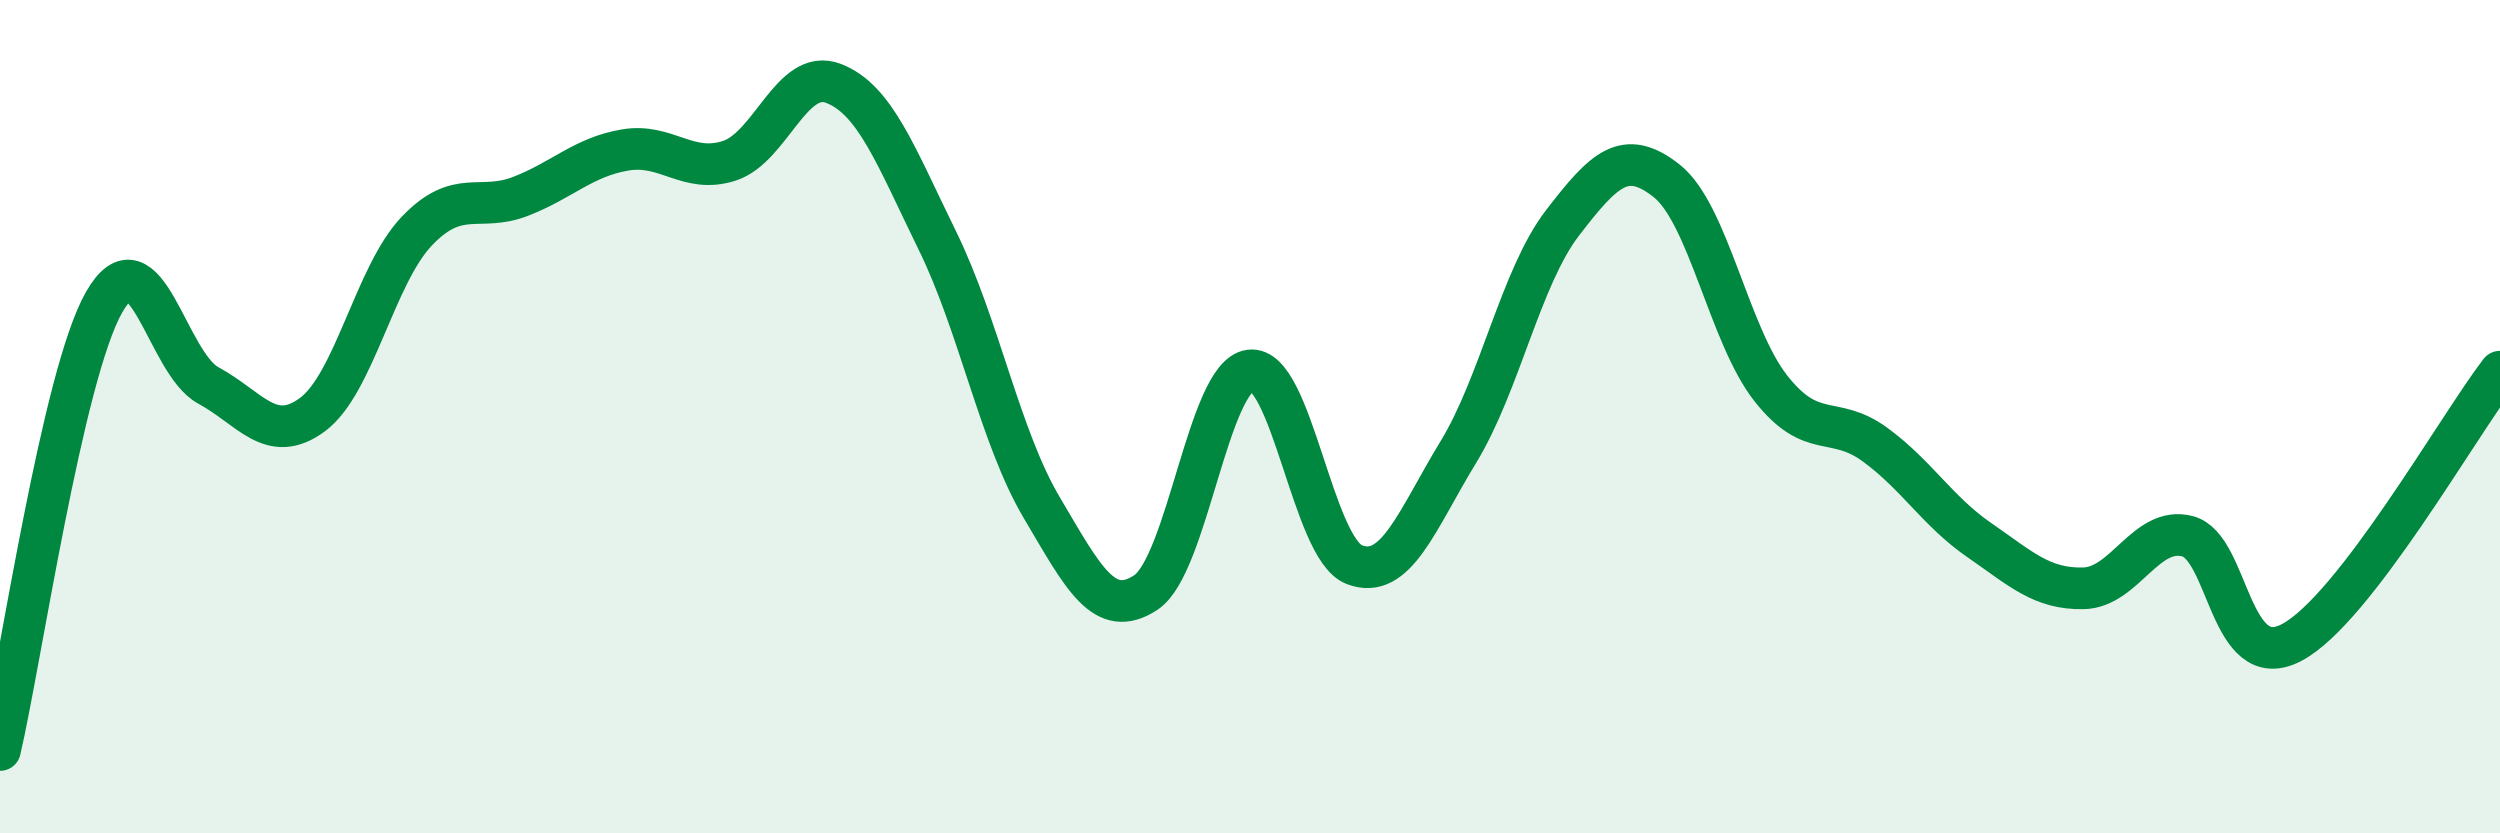 
    <svg width="60" height="20" viewBox="0 0 60 20" xmlns="http://www.w3.org/2000/svg">
      <path
        d="M 0,18 C 0.5,15.85 1.5,9 2.5,7.25 C 3.5,5.5 4,8.71 5,9.25 C 6,9.79 6.5,10.69 7.5,9.95 C 8.5,9.21 9,6.6 10,5.55 C 11,4.5 11.5,5.1 12.5,4.71 C 13.5,4.32 14,3.77 15,3.6 C 16,3.43 16.5,4.18 17.5,3.86 C 18.5,3.54 19,1.62 20,2 C 21,2.38 21.5,3.74 22.5,5.78 C 23.5,7.82 24,10.49 25,12.18 C 26,13.87 26.5,14.88 27.5,14.22 C 28.5,13.56 29,9.02 30,8.89 C 31,8.76 31.5,13.16 32.5,13.55 C 33.5,13.94 34,12.49 35,10.85 C 36,9.21 36.5,6.65 37.5,5.35 C 38.5,4.05 39,3.55 40,4.34 C 41,5.13 41.5,8.05 42.5,9.32 C 43.5,10.59 44,9.94 45,10.67 C 46,11.4 46.5,12.27 47.5,12.96 C 48.5,13.65 49,14.14 50,14.12 C 51,14.1 51.5,12.61 52.5,12.87 C 53.5,13.13 53.5,16.21 55,15.42 C 56.5,14.63 59,10.22 60,8.92L60 20L0 20Z"
        fill="#008740"
        opacity="0.1"
        stroke-linecap="round"
        stroke-linejoin="round"
      />
      <path
        d="M 0,18 C 0.5,15.85 1.5,9 2.5,7.25 C 3.5,5.5 4,8.71 5,9.25 C 6,9.79 6.5,10.69 7.5,9.95 C 8.5,9.21 9,6.6 10,5.55 C 11,4.5 11.5,5.1 12.5,4.71 C 13.5,4.32 14,3.77 15,3.6 C 16,3.43 16.5,4.18 17.5,3.86 C 18.5,3.54 19,1.62 20,2 C 21,2.38 21.5,3.74 22.5,5.78 C 23.5,7.82 24,10.49 25,12.18 C 26,13.87 26.5,14.88 27.5,14.22 C 28.5,13.56 29,9.02 30,8.89 C 31,8.76 31.5,13.16 32.5,13.55 C 33.5,13.94 34,12.49 35,10.85 C 36,9.21 36.5,6.65 37.5,5.35 C 38.5,4.05 39,3.55 40,4.34 C 41,5.13 41.5,8.05 42.5,9.32 C 43.5,10.59 44,9.94 45,10.67 C 46,11.4 46.5,12.27 47.5,12.96 C 48.5,13.65 49,14.14 50,14.12 C 51,14.1 51.5,12.61 52.5,12.87 C 53.5,13.13 53.5,16.21 55,15.42 C 56.5,14.63 59,10.22 60,8.92"
        stroke="#008740"
        stroke-width="1"
        fill="none"
        stroke-linecap="round"
        stroke-linejoin="round"
      />
    </svg>
  